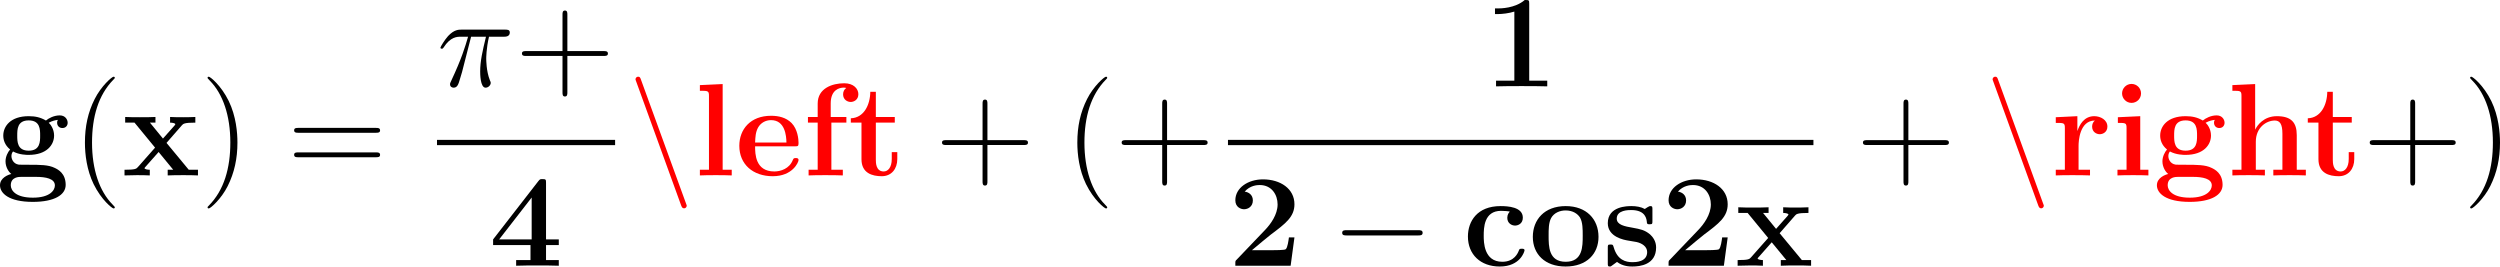 <?xml version='1.0' encoding='UTF-8'?>
<!-- Generated by CodeCogs with dvisvgm 3.2.2 -->
<svg version='1.1' xmlns='http://www.w3.org/2000/svg' xmlns:xlink='http://www.w3.org/1999/xlink' width='256.547pt' height='27.349pt' viewBox='-.505 -.282 256.547 27.349'>
<defs>
<path id='g2-25' d='M3.096-4.507H4.447C4.125-3.168 3.921-2.295 3.921-1.339C3.921-1.172 3.921 .12 4.411 .12C4.663 .12 4.878-.108 4.878-.311C4.878-.371 4.878-.395 4.794-.574C4.471-1.399 4.471-2.427 4.471-2.511C4.471-2.582 4.471-3.431 4.722-4.507H6.061C6.217-4.507 6.611-4.507 6.611-4.89C6.611-5.153 6.384-5.153 6.169-5.153H2.236C1.961-5.153 1.554-5.153 1.004-4.567C.693-4.22 .311-3.587 .311-3.515S.371-3.419 .442-3.419C.526-3.419 .538-3.455 .598-3.527C1.219-4.507 1.841-4.507 2.14-4.507H2.821C2.558-3.61 2.26-2.57 1.279-.478C1.184-.287 1.184-.263 1.184-.191C1.184 .06 1.399 .12 1.506 .12C1.853 .12 1.949-.191 2.092-.693C2.283-1.303 2.283-1.327 2.403-1.805L3.096-4.507Z'/>
<path id='g3-40' d='M3.885 2.905C3.885 2.869 3.885 2.845 3.682 2.642C2.487 1.435 1.817-.538 1.817-2.977C1.817-5.296 2.379-7.293 3.766-8.703C3.885-8.811 3.885-8.835 3.885-8.871C3.885-8.942 3.826-8.966 3.778-8.966C3.622-8.966 2.642-8.106 2.056-6.934C1.447-5.727 1.172-4.447 1.172-2.977C1.172-1.913 1.339-.49 1.961 .789C2.666 2.224 3.646 3.001 3.778 3.001C3.826 3.001 3.885 2.977 3.885 2.905Z'/>
<path id='g3-41' d='M3.371-2.977C3.371-3.885 3.252-5.368 2.582-6.755C1.877-8.189 .897-8.966 .765-8.966C.717-8.966 .658-8.942 .658-8.871C.658-8.835 .658-8.811 .861-8.608C2.056-7.4 2.726-5.428 2.726-2.989C2.726-.669 2.164 1.327 .777 2.738C.658 2.845 .658 2.869 .658 2.905C.658 2.977 .717 3.001 .765 3.001C.921 3.001 1.901 2.14 2.487 .968C3.096-.251 3.371-1.542 3.371-2.977Z'/>
<path id='g3-43' d='M4.77-2.762H8.07C8.237-2.762 8.452-2.762 8.452-2.977C8.452-3.204 8.249-3.204 8.07-3.204H4.77V-6.504C4.77-6.671 4.77-6.886 4.555-6.886C4.328-6.886 4.328-6.683 4.328-6.504V-3.204H1.028C.861-3.204 .646-3.204 .646-2.989C.646-2.762 .849-2.762 1.028-2.762H4.328V.538C4.328 .705 4.328 .921 4.543 .921C4.77 .921 4.77 .717 4.77 .538V-2.762Z'/>
<path id='g3-61' d='M8.07-3.873C8.237-3.873 8.452-3.873 8.452-4.089C8.452-4.316 8.249-4.316 8.07-4.316H1.028C.861-4.316 .646-4.316 .646-4.101C.646-3.873 .849-3.873 1.028-3.873H8.07ZM8.07-1.65C8.237-1.65 8.452-1.65 8.452-1.865C8.452-2.092 8.249-2.092 8.07-2.092H1.028C.861-2.092 .646-2.092 .646-1.877C.646-1.65 .849-1.65 1.028-1.65H8.07Z'/>
<path id='g1-0' d='M7.878-2.75C8.082-2.75 8.297-2.75 8.297-2.989S8.082-3.228 7.878-3.228H1.411C1.207-3.228 .992-3.228 .992-2.989S1.207-2.75 1.411-2.75H7.878Z'/>
<path id='g1-110' d='M4.794 2.702C4.854 2.869 4.914 2.989 5.069 2.989C5.2 2.989 5.308 2.881 5.308 2.75C5.308 2.726 5.308 2.702 5.248 2.558L1.16-8.679C1.088-8.883 1.052-8.966 .897-8.966C.765-8.966 .658-8.859 .658-8.727C.658-8.703 .658-8.679 .717-8.536L4.794 2.702Z'/>
<path id='g0-49' d='M4.136-7.496C4.136-7.843 4.113-7.843 3.73-7.843C2.845-7.077 1.518-7.077 1.255-7.077H1.028V-6.563H1.255C1.674-6.563 2.307-6.635 2.786-6.791V-.514H1.124V0C1.626-.024 2.881-.024 3.443-.024S5.272-.024 5.774 0V-.514H4.136V-7.496Z'/>
<path id='g0-50' d='M6.037-2.57H5.535C5.499-2.319 5.416-1.614 5.236-1.494C5.141-1.411 4.208-1.411 4.029-1.411H2.176C2.63-1.793 3.718-2.702 3.897-2.833C5.224-3.826 6.037-4.435 6.037-5.583C6.037-6.994 4.758-7.843 3.18-7.843C1.829-7.843 .669-7.077 .669-5.942C.669-5.308 1.184-5.129 1.459-5.129C1.829-5.129 2.26-5.38 2.26-5.93C2.26-6.432 1.889-6.683 1.518-6.731C1.997-7.281 2.63-7.329 2.881-7.329C3.981-7.329 4.507-6.432 4.507-5.571C4.507-4.639 3.873-3.778 3.383-3.264L.789-.55C.669-.442 .669-.418 .669-.203V0H5.691L6.037-2.57Z'/>
<path id='g0-52' d='M5.177-1.877H6.336V-2.391H5.177V-7.52C5.177-7.819 5.165-7.867 4.866-7.867C4.651-7.867 4.627-7.867 4.483-7.687L.371-2.391V-1.877H3.766V-.514H2.463V0C2.809-.024 3.993-.024 4.423-.024C4.83-.024 6.013-.024 6.336 0V-.514H5.177V-1.877ZM3.873-6.193V-2.391H.921L3.873-6.193Z'/>
<path id='g0-99' d='M5.595-1.399C5.595-1.542 5.464-1.542 5.344-1.542C5.153-1.542 5.141-1.53 5.081-1.387C4.997-1.16 4.674-.359 3.575-.359C1.889-.359 1.889-2.176 1.889-2.714C1.889-3.419 1.901-4.985 3.467-4.985C3.551-4.985 4.256-4.961 4.256-4.902C4.256-4.89 4.244-4.878 4.22-4.866C4.184-4.83 4.029-4.651 4.029-4.352C4.029-3.85 4.435-3.646 4.734-3.646C4.985-3.646 5.44-3.802 5.44-4.364C5.44-5.344 4.065-5.416 3.419-5.416C1.291-5.416 .454-4.029 .454-2.654C.454-1.028 1.59 .072 3.347 .072C5.224 .072 5.595-1.315 5.595-1.399Z'/>
<path id='g0-101' d='M5.404-2.642C5.679-2.642 5.75-2.642 5.75-2.941C5.75-3.3 5.667-4.196 5.117-4.758C4.615-5.26 3.945-5.416 3.252-5.416C1.387-5.416 .371-4.196 .371-2.69C.371-1.016 1.602 .072 3.407 .072S5.75-1.196 5.75-1.399C5.75-1.578 5.571-1.578 5.499-1.578C5.308-1.578 5.296-1.542 5.224-1.387C4.914-.61 4.125-.359 3.551-.359C1.817-.359 1.805-1.973 1.805-2.642H5.404ZM1.805-2.989C1.829-3.479 1.841-3.945 2.092-4.376C2.319-4.758 2.738-5.021 3.252-5.021C4.531-5.021 4.639-3.587 4.651-2.989H1.805Z'/>
<path id='g0-102' d='M2.594-4.794H3.957V-5.308H2.534V-6.539C2.534-7.783 3.324-7.974 3.718-7.974C3.85-7.974 3.873-7.962 3.945-7.938C3.766-7.819 3.658-7.615 3.658-7.364C3.658-6.886 4.041-6.671 4.352-6.671C4.615-6.671 5.045-6.85 5.045-7.376C5.045-7.867 4.615-8.369 3.766-8.369C2.678-8.369 1.351-7.914 1.351-6.528V-5.308H.466V-4.794H1.351V-.514H.526V0C.801-.024 1.698-.024 2.032-.024C2.379-.024 3.347-.024 3.634 0V-.514H2.594V-4.794Z'/>
<path id='g0-103' d='M1.554-2.176C2.128-1.865 2.798-1.865 2.977-1.865C4.627-1.865 5.284-2.786 5.284-3.622C5.284-4.232 4.937-4.663 4.794-4.782C5.141-4.973 5.428-5.021 5.631-5.045C5.595-4.985 5.559-4.937 5.559-4.782C5.559-4.531 5.727-4.304 6.037-4.304S6.516-4.531 6.516-4.782C6.516-5.069 6.3-5.452 5.798-5.452C5.284-5.452 4.794-5.2 4.543-4.985C4.053-5.272 3.587-5.38 2.977-5.38C1.327-5.38 .669-4.459 .669-3.622C.669-3.252 .789-2.762 1.291-2.355C1.088-2.128 .873-1.71 .873-1.279C.873-.765 1.148-.323 1.399-.132C1.112-.06 .371 .215 .371 .897C.371 1.602 1.148 2.403 3.347 2.403C5.332 2.403 6.336 1.757 6.336 .861C6.336-.191 5.643-.538 5.344-.681C4.77-.968 4.005-.968 2.953-.968C2.654-.968 2.128-.968 2.068-.98C1.554-1.064 1.411-1.518 1.411-1.745C1.411-1.841 1.423-2.02 1.554-2.176ZM2.977-2.248C1.937-2.248 1.937-3.072 1.937-3.622S1.937-4.997 2.977-4.997S4.017-4.172 4.017-3.622S4.017-2.248 2.977-2.248ZM3.646 .132C4.519 .132 5.356 .287 5.356 .909C5.356 1.327 4.937 2.02 3.359 2.02S1.351 1.351 1.351 .897C1.351 .132 2.104 .132 2.283 .132H3.646Z'/>
<path id='g0-104' d='M6.348-3.658C6.348-4.794 5.858-5.38 4.543-5.38C3.335-5.38 2.75-4.531 2.582-4.172H2.57V-8.297L.502-8.201V-7.687C1.243-7.687 1.327-7.687 1.327-7.221V-.514H.502V0C.777-.024 1.638-.024 1.973-.024S3.18-.024 3.455 0V-.514H2.63V-3.061C2.63-4.352 3.587-4.985 4.352-4.985C4.794-4.985 5.045-4.698 5.045-3.79V-.514H4.22V0C4.495-.024 5.356-.024 5.691-.024S6.898-.024 7.173 0V-.514H6.348V-3.658Z'/>
<path id='g0-105' d='M2.666-7.448C2.666-7.938 2.271-8.309 1.805-8.309C1.315-8.309 .944-7.902 .944-7.448S1.315-6.587 1.805-6.587C2.271-6.587 2.666-6.958 2.666-7.448ZM.562-5.284V-4.77C1.267-4.77 1.351-4.77 1.351-4.304V-.514H.526V0C.801-.024 1.626-.024 1.949-.024C2.283-.024 3.049-.024 3.335 0V-.514H2.594V-5.38L.562-5.284Z'/>
<path id='g0-108' d='M2.594-8.297L.526-8.201V-7.687C1.267-7.687 1.351-7.687 1.351-7.221V-.514H.526V0C.801-.024 1.65-.024 1.973-.024S3.144-.024 3.419 0V-.514H2.594V-8.297Z'/>
<path id='g0-111' d='M6.336-2.618C6.336-4.232 5.236-5.416 3.359-5.416C1.411-5.416 .371-4.172 .371-2.618C.371-1.052 1.47 .072 3.347 .072C5.296 .072 6.336-1.112 6.336-2.618ZM3.359-.359C1.805-.359 1.805-1.757 1.805-2.738C1.805-3.3 1.805-3.897 2.032-4.328C2.295-4.806 2.833-5.021 3.347-5.021C4.029-5.021 4.459-4.698 4.663-4.364C4.902-3.933 4.902-3.312 4.902-2.738C4.902-1.745 4.902-.359 3.359-.359Z'/>
<path id='g0-114' d='M2.487-2.69C2.487-3.084 2.57-4.985 3.969-4.985C3.802-4.854 3.718-4.651 3.718-4.435C3.718-3.945 4.113-3.742 4.411-3.742S5.105-3.945 5.105-4.435C5.105-5.045 4.483-5.38 3.909-5.38C2.965-5.38 2.558-4.555 2.391-4.053H2.379V-5.38L.418-5.284V-4.77C1.16-4.77 1.243-4.77 1.243-4.304V-.514H.418V0C.693-.024 1.59-.024 1.925-.024C2.271-.024 3.24-.024 3.527 0V-.514H2.487V-2.69Z'/>
<path id='g0-115' d='M4.507-5.105C4.507-5.332 4.507-5.416 4.328-5.416C4.256-5.416 4.232-5.416 4.053-5.308C4.005-5.272 3.873-5.189 3.814-5.153C3.479-5.344 3.037-5.416 2.606-5.416C2.248-5.416 .454-5.416 .454-3.862C.454-2.606 1.937-2.343 2.307-2.283C2.63-2.224 3.025-2.152 3.072-2.152C3.551-2.044 4.029-1.745 4.029-1.243C4.029-.323 2.941-.323 2.69-.323C2.08-.323 1.327-.514 .992-1.674C.921-1.913 .909-1.925 .705-1.925C.454-1.925 .454-1.889 .454-1.614V-.239C.454-.012 .454 .072 .634 .072C.717 .072 .741 .072 .98-.12L1.291-.347C1.829 .072 2.475 .072 2.69 .072C3.347 .072 4.842-.072 4.842-1.662C4.842-2.236 4.531-2.63 4.292-2.845C3.802-3.252 3.395-3.324 2.75-3.443C1.985-3.575 1.267-3.706 1.267-4.28C1.267-5.057 2.331-5.057 2.582-5.057C3.909-5.057 3.981-4.22 4.005-3.921C4.017-3.766 4.113-3.766 4.256-3.766C4.507-3.766 4.507-3.802 4.507-4.077V-5.105Z'/>
<path id='g0-116' d='M2.523-4.794H4.244V-5.308H2.523V-7.592H2.02C2.008-6.408 1.435-5.224 .251-5.189V-4.794H1.219V-1.47C1.219-.203 2.2 .072 3.061 .072C3.945 .072 4.471-.598 4.471-1.482V-2.116H3.969V-1.494C3.969-.705 3.61-.359 3.24-.359C2.523-.359 2.523-1.16 2.523-1.435V-4.794Z'/>
<path id='g0-120' d='M4.029-2.953L5.416-4.543C5.547-4.698 5.655-4.794 6.647-4.794V-5.308C5.978-5.284 5.954-5.284 5.547-5.284C5.2-5.284 4.686-5.284 4.352-5.308V-4.794C4.579-4.794 4.83-4.734 4.83-4.651C4.83-4.627 4.77-4.543 4.746-4.519L3.706-3.347L2.523-4.794H3.025V-5.308C2.75-5.284 1.937-5.284 1.614-5.284C1.255-5.284 .61-5.284 .275-5.308V-4.794H1.124L2.989-2.523L1.435-.765C1.291-.598 1.207-.514 .215-.514V0C.933-.024 .956-.024 1.327-.024C1.674-.024 2.176-.024 2.511 0V-.514C2.283-.514 2.032-.574 2.032-.658C2.032-.669 2.032-.681 2.116-.777L3.312-2.128L4.639-.514H4.136V0C4.423-.024 5.224-.024 5.559-.024C5.918-.024 6.551-.024 6.886 0V-.514H6.049L4.029-2.953Z'/>
</defs>
<g id='page1' transform='matrix(1.13 0 0 1.13 -135.206 -75.553)'>
<use x='118.833' y='82.542' xlink:href='#g0-103'/>
<use x='125.745' y='82.542' xlink:href='#g3-40'/>
<use x='130.297' y='82.542' xlink:href='#g0-120'/>
<use x='137.396' y='82.542' xlink:href='#g3-41'/>
<use x='145.269' y='82.542' xlink:href='#g3-61'/>
<use x='158.89' y='74.454' xlink:href='#g2-25'/>
<use x='165.959' y='74.454' xlink:href='#g3-43'/>
<rect x='158.89' y='79.314' height='.478' width='16.174'/>
<use x='163.614' y='90.743' xlink:href='#g0-52'/>
<g fill='#f00'>
<use x='176.259' y='82.542' xlink:href='#g1-110'/>
<use x='182.237' y='82.542' xlink:href='#g0-108'/>
<use x='185.973' y='82.542' xlink:href='#g0-101'/>
<use x='192.11' y='82.542' xlink:href='#g0-102'/>
<use x='196.219' y='82.542' xlink:href='#g0-116'/>
</g>
<use x='204.106' y='82.542' xlink:href='#g3-43'/>
<use x='215.868' y='82.542' xlink:href='#g3-40'/>
<use x='220.42' y='82.542' xlink:href='#g3-43'/>
<use x='253.941' y='74.454' xlink:href='#g0-49'/>
<rect x='230.72' y='79.314' height='.478' width='53.167'/>
<use x='230.72' y='90.743' xlink:href='#g0-50'/>
<use x='240.101' y='90.743' xlink:href='#g1-0'/>
<use x='252.057' y='90.743' xlink:href='#g0-99'/>
<use x='258.034' y='90.743' xlink:href='#g0-111'/>
<use x='264.759' y='90.743' xlink:href='#g0-115'/>
<use x='270.064' y='90.743' xlink:href='#g0-50'/>
<use x='276.789' y='90.743' xlink:href='#g0-120'/>
<use x='287.739' y='82.542' xlink:href='#g3-43'/>
<g fill='#f00'>
<use x='299.501' y='82.542' xlink:href='#g1-110'/>
<use x='305.478' y='82.542' xlink:href='#g0-114'/>
<use x='310.972' y='82.542' xlink:href='#g0-105'/>
<use x='314.708' y='82.542' xlink:href='#g0-103'/>
<use x='321.432' y='82.542' xlink:href='#g0-104'/>
<use x='328.531' y='82.542' xlink:href='#g0-116'/>
</g>
<use x='333.761' y='82.542' xlink:href='#g3-43'/>
<use x='342.866' y='82.542' xlink:href='#g3-41'/>
</g>
</svg>